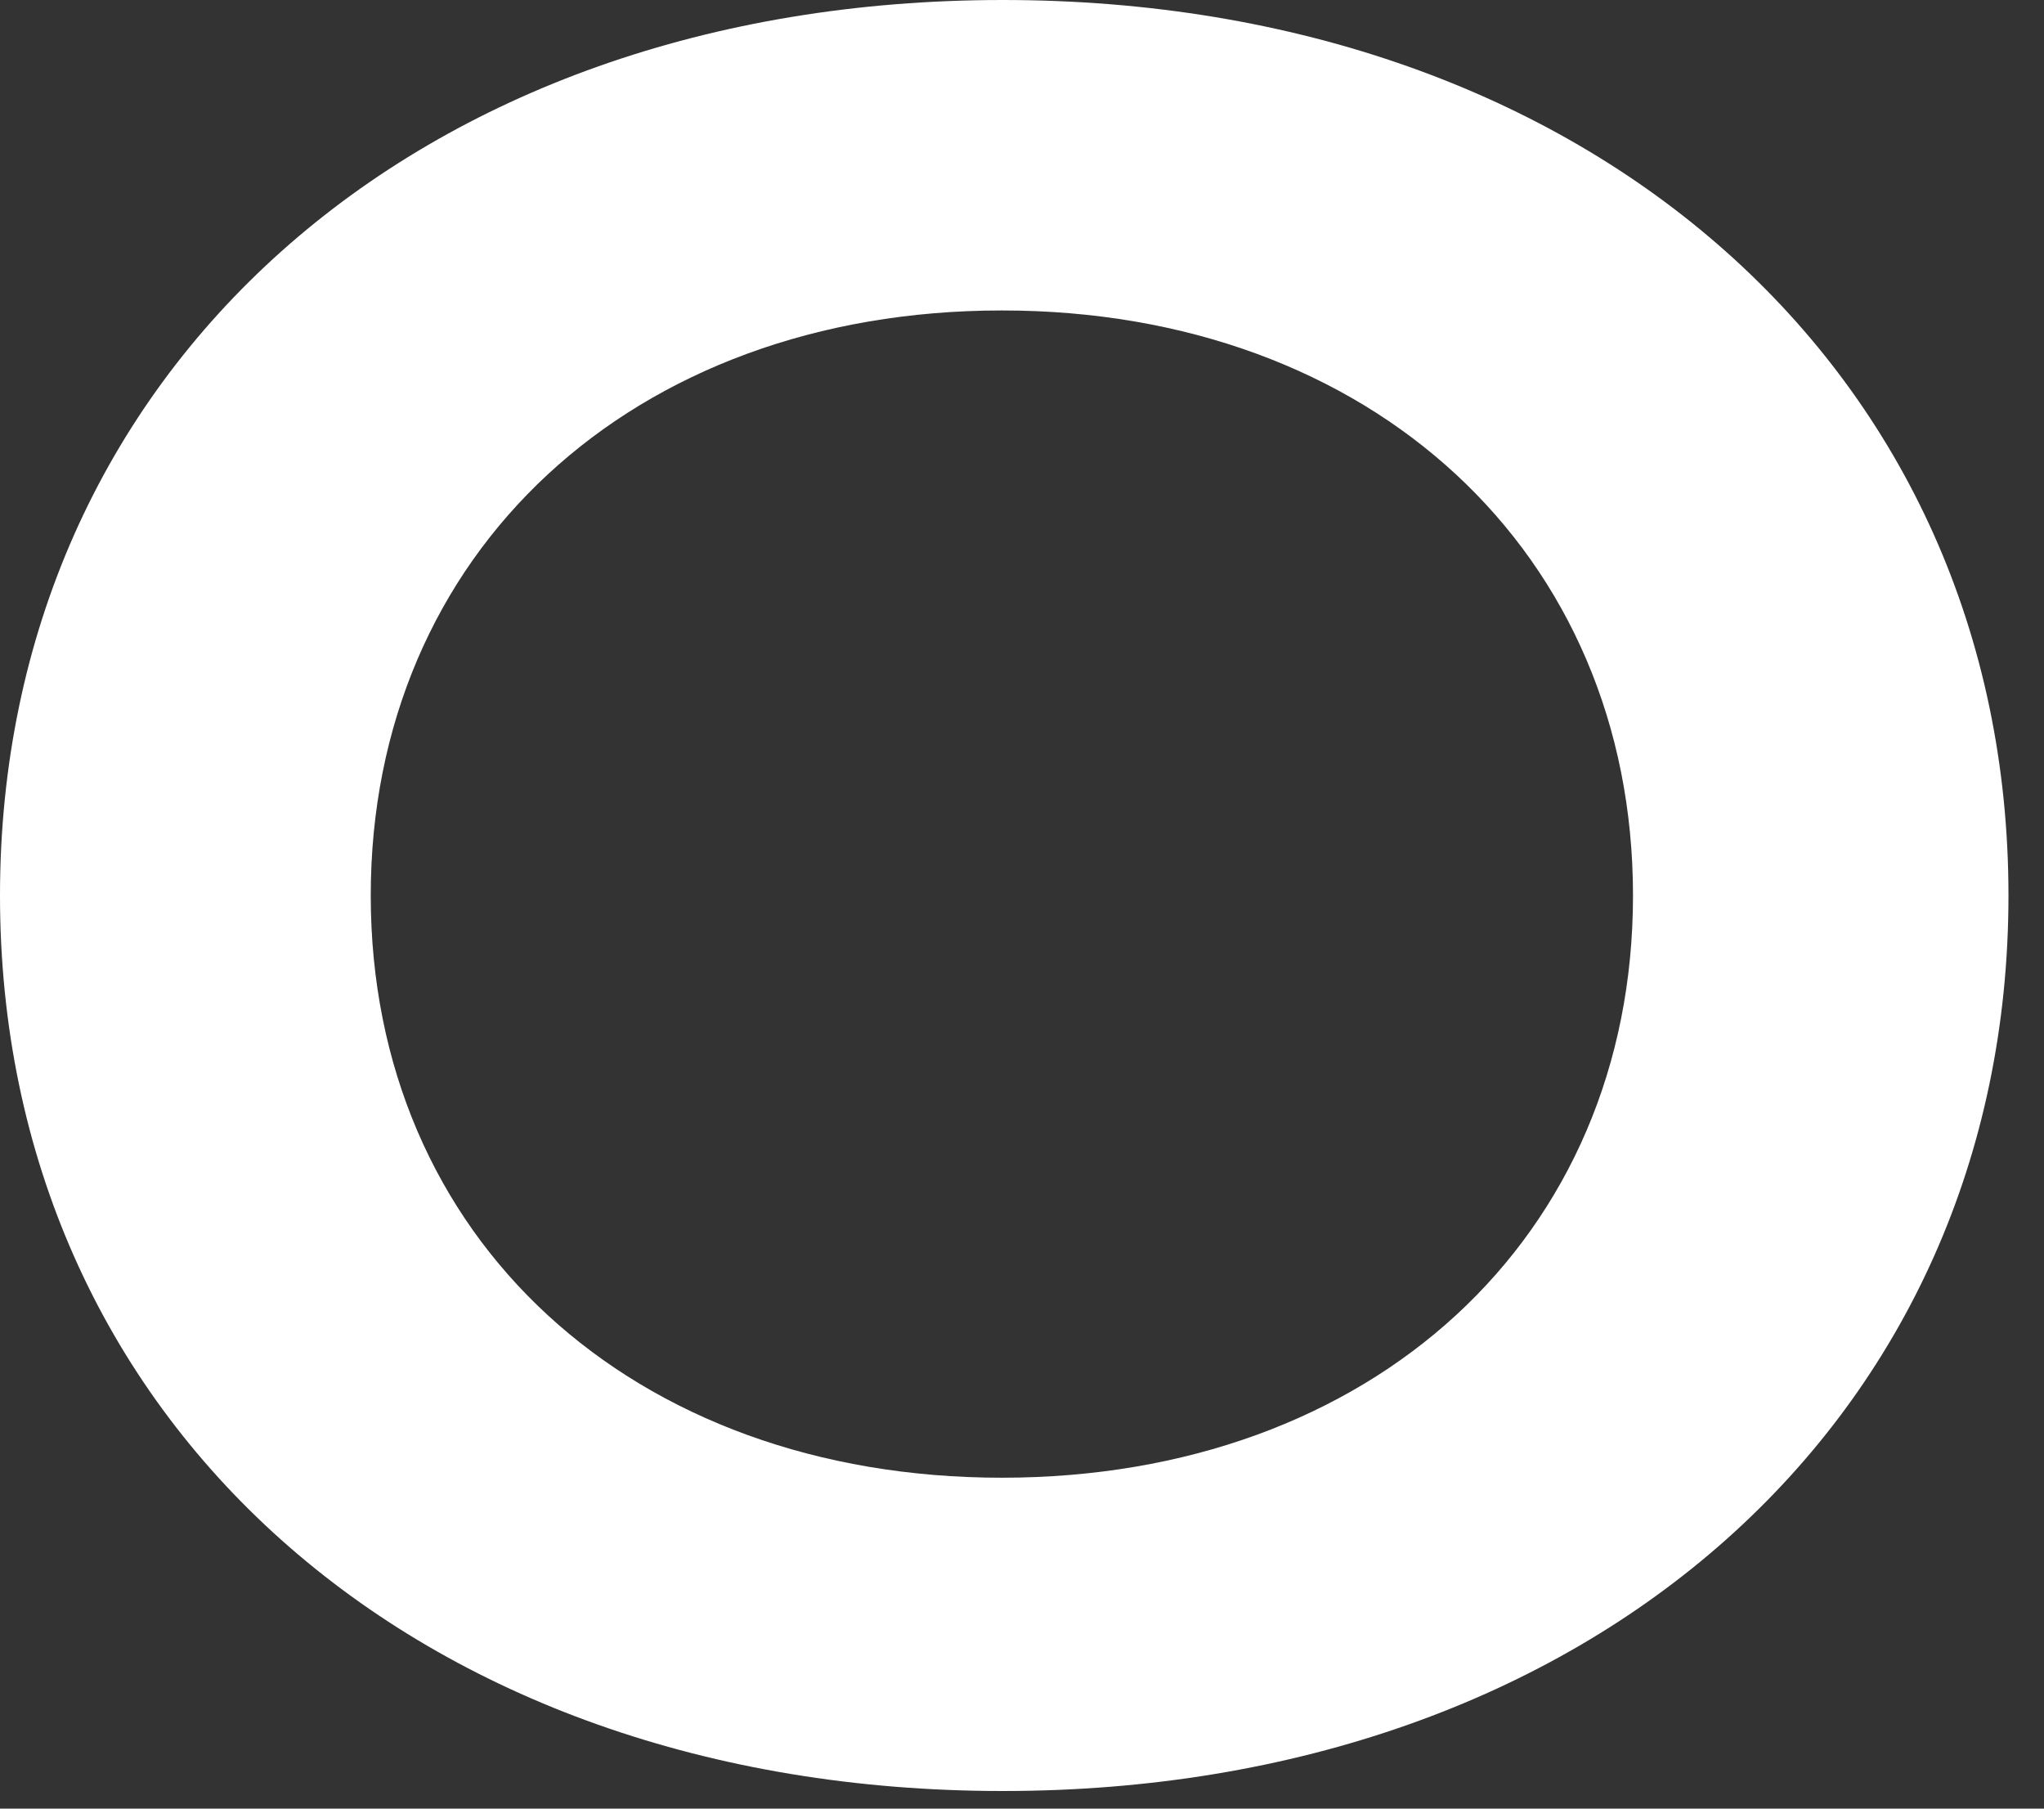 <?xml version="1.0" encoding="utf-8"?>
<svg xmlns="http://www.w3.org/2000/svg" fill="none" height="100%" overflow="visible" preserveAspectRatio="none" style="display: block;" viewBox="0 0 26 23" width="100%">
<rect x="0" y="0" width="26" height="23" fill="#333333" stroke="none"/>
<path d="M0 11.388C0 4.728 5.292 0 12.756 0C20.22 0 25.548 4.728 25.548 11.388C25.548 18.048 20.232 22.776 12.756 22.776C5.28 22.776 0 18.048 0 11.388ZM20.772 11.388C20.772 7.032 17.448 3.948 12.744 3.948C8.04 3.948 4.716 7.032 4.716 11.388C4.716 15.744 8.04 18.792 12.744 18.792C17.448 18.792 20.772 15.744 20.772 11.388Z" fill="white" id="Vector"/>
</svg>